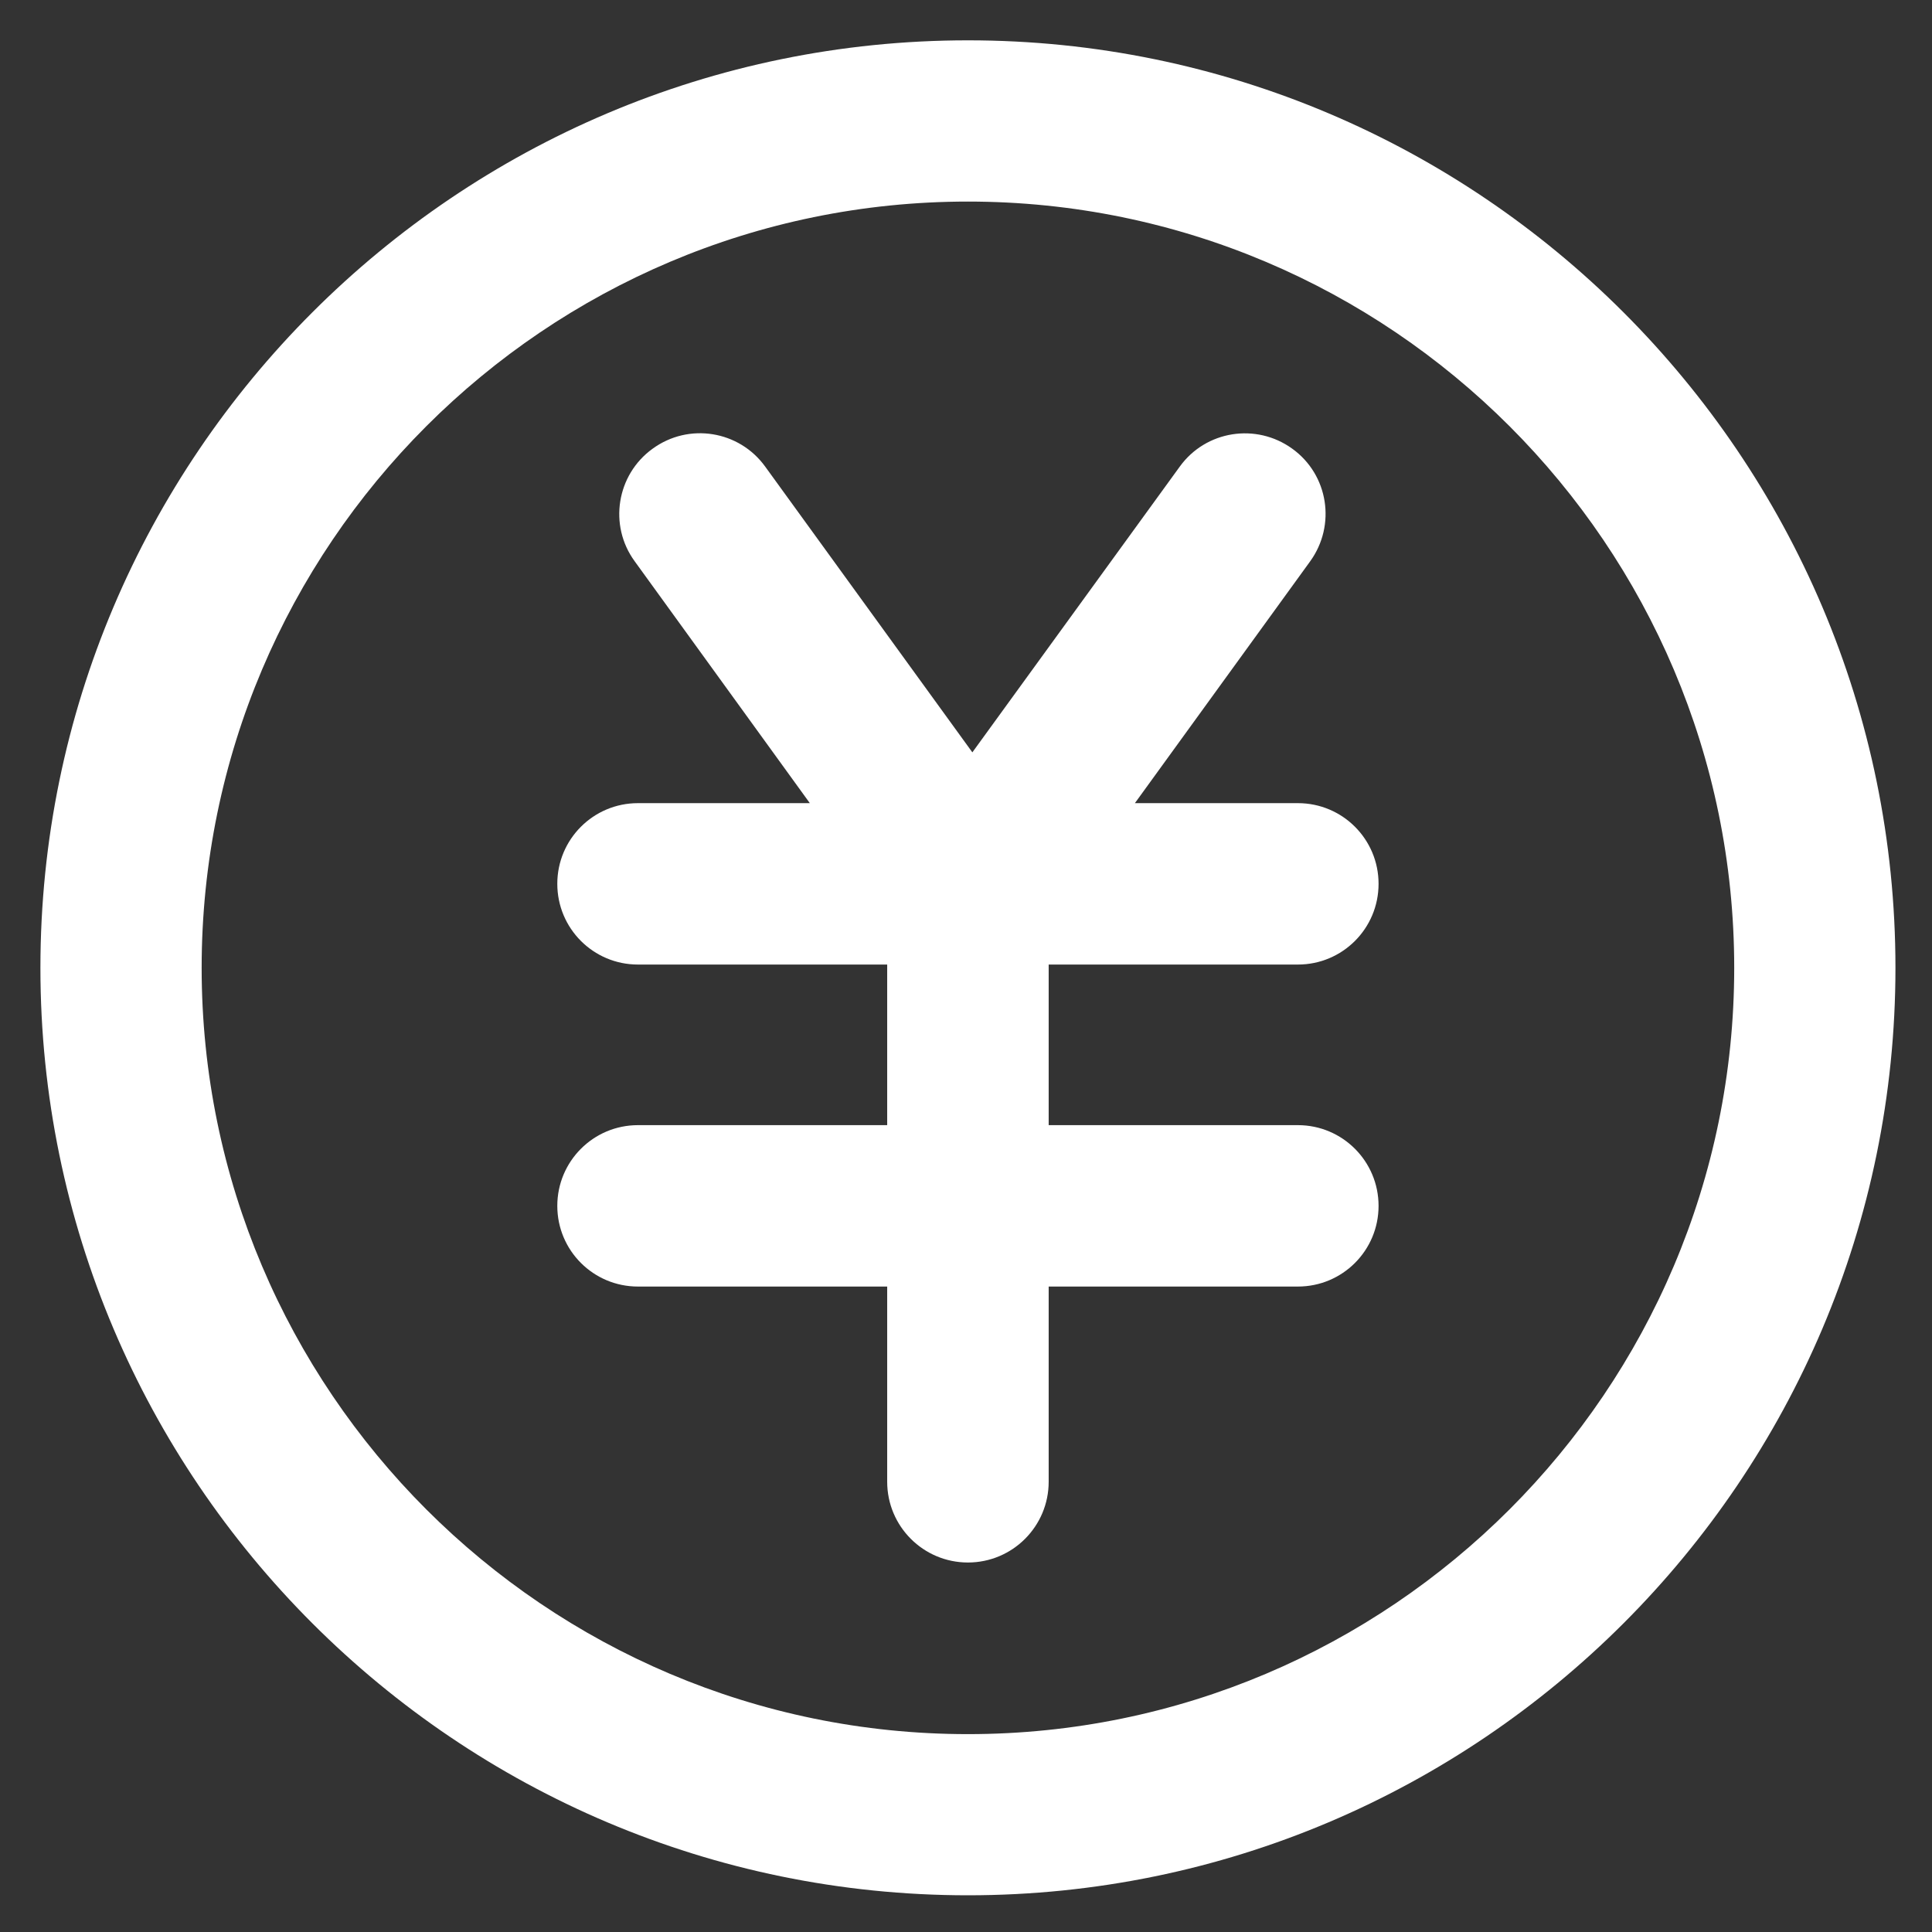 <svg width="24" height="24" viewBox="0 0 24 24" fill="none" xmlns="http://www.w3.org/2000/svg">
<rect x="0" y="0" width="24" height="24" fill="#333333" stroke="none"/>
<path d="M16.123 11.982C16.677 11.982 17.125 11.534 17.125 10.979C17.125 10.425 16.677 9.977 16.123 9.977H14.098L16.276 6.972C16.6 6.523 16.502 5.897 16.053 5.574C15.605 5.25 14.979 5.348 14.655 5.797L12.079 9.346L9.506 5.797C9.182 5.348 8.556 5.247 8.107 5.574C7.659 5.897 7.558 6.526 7.884 6.972L10.06 9.977H7.925C7.371 9.977 6.923 10.425 6.923 10.979C6.923 11.534 7.371 11.982 7.925 11.982H11.021V13.977H7.925C7.371 13.977 6.923 14.426 6.923 14.98C6.923 15.534 7.371 15.982 7.925 15.982H11.021V18.407C11.021 18.961 11.47 19.41 12.024 19.41C12.578 19.41 13.027 18.961 13.027 18.407V15.982H16.123C16.677 15.982 17.125 15.534 17.125 14.98C17.125 14.426 16.677 13.977 16.123 13.977H13.027V11.982H16.123Z" fill="white"/>
<path d="M12.024 0.501C5.671 0.501 0.502 5.67 0.502 12.023C0.502 18.376 5.671 23.544 12.024 23.544C18.377 23.544 23.546 18.376 23.546 12.023C23.546 5.67 18.377 0.501 12.024 0.501ZM12.024 21.542C6.776 21.542 2.505 17.273 2.505 12.023C2.505 6.773 6.774 2.504 12.024 2.504C17.274 2.504 21.543 6.773 21.543 12.023C21.543 17.273 17.271 21.542 12.024 21.542Z" fill="white"/>
</svg>
